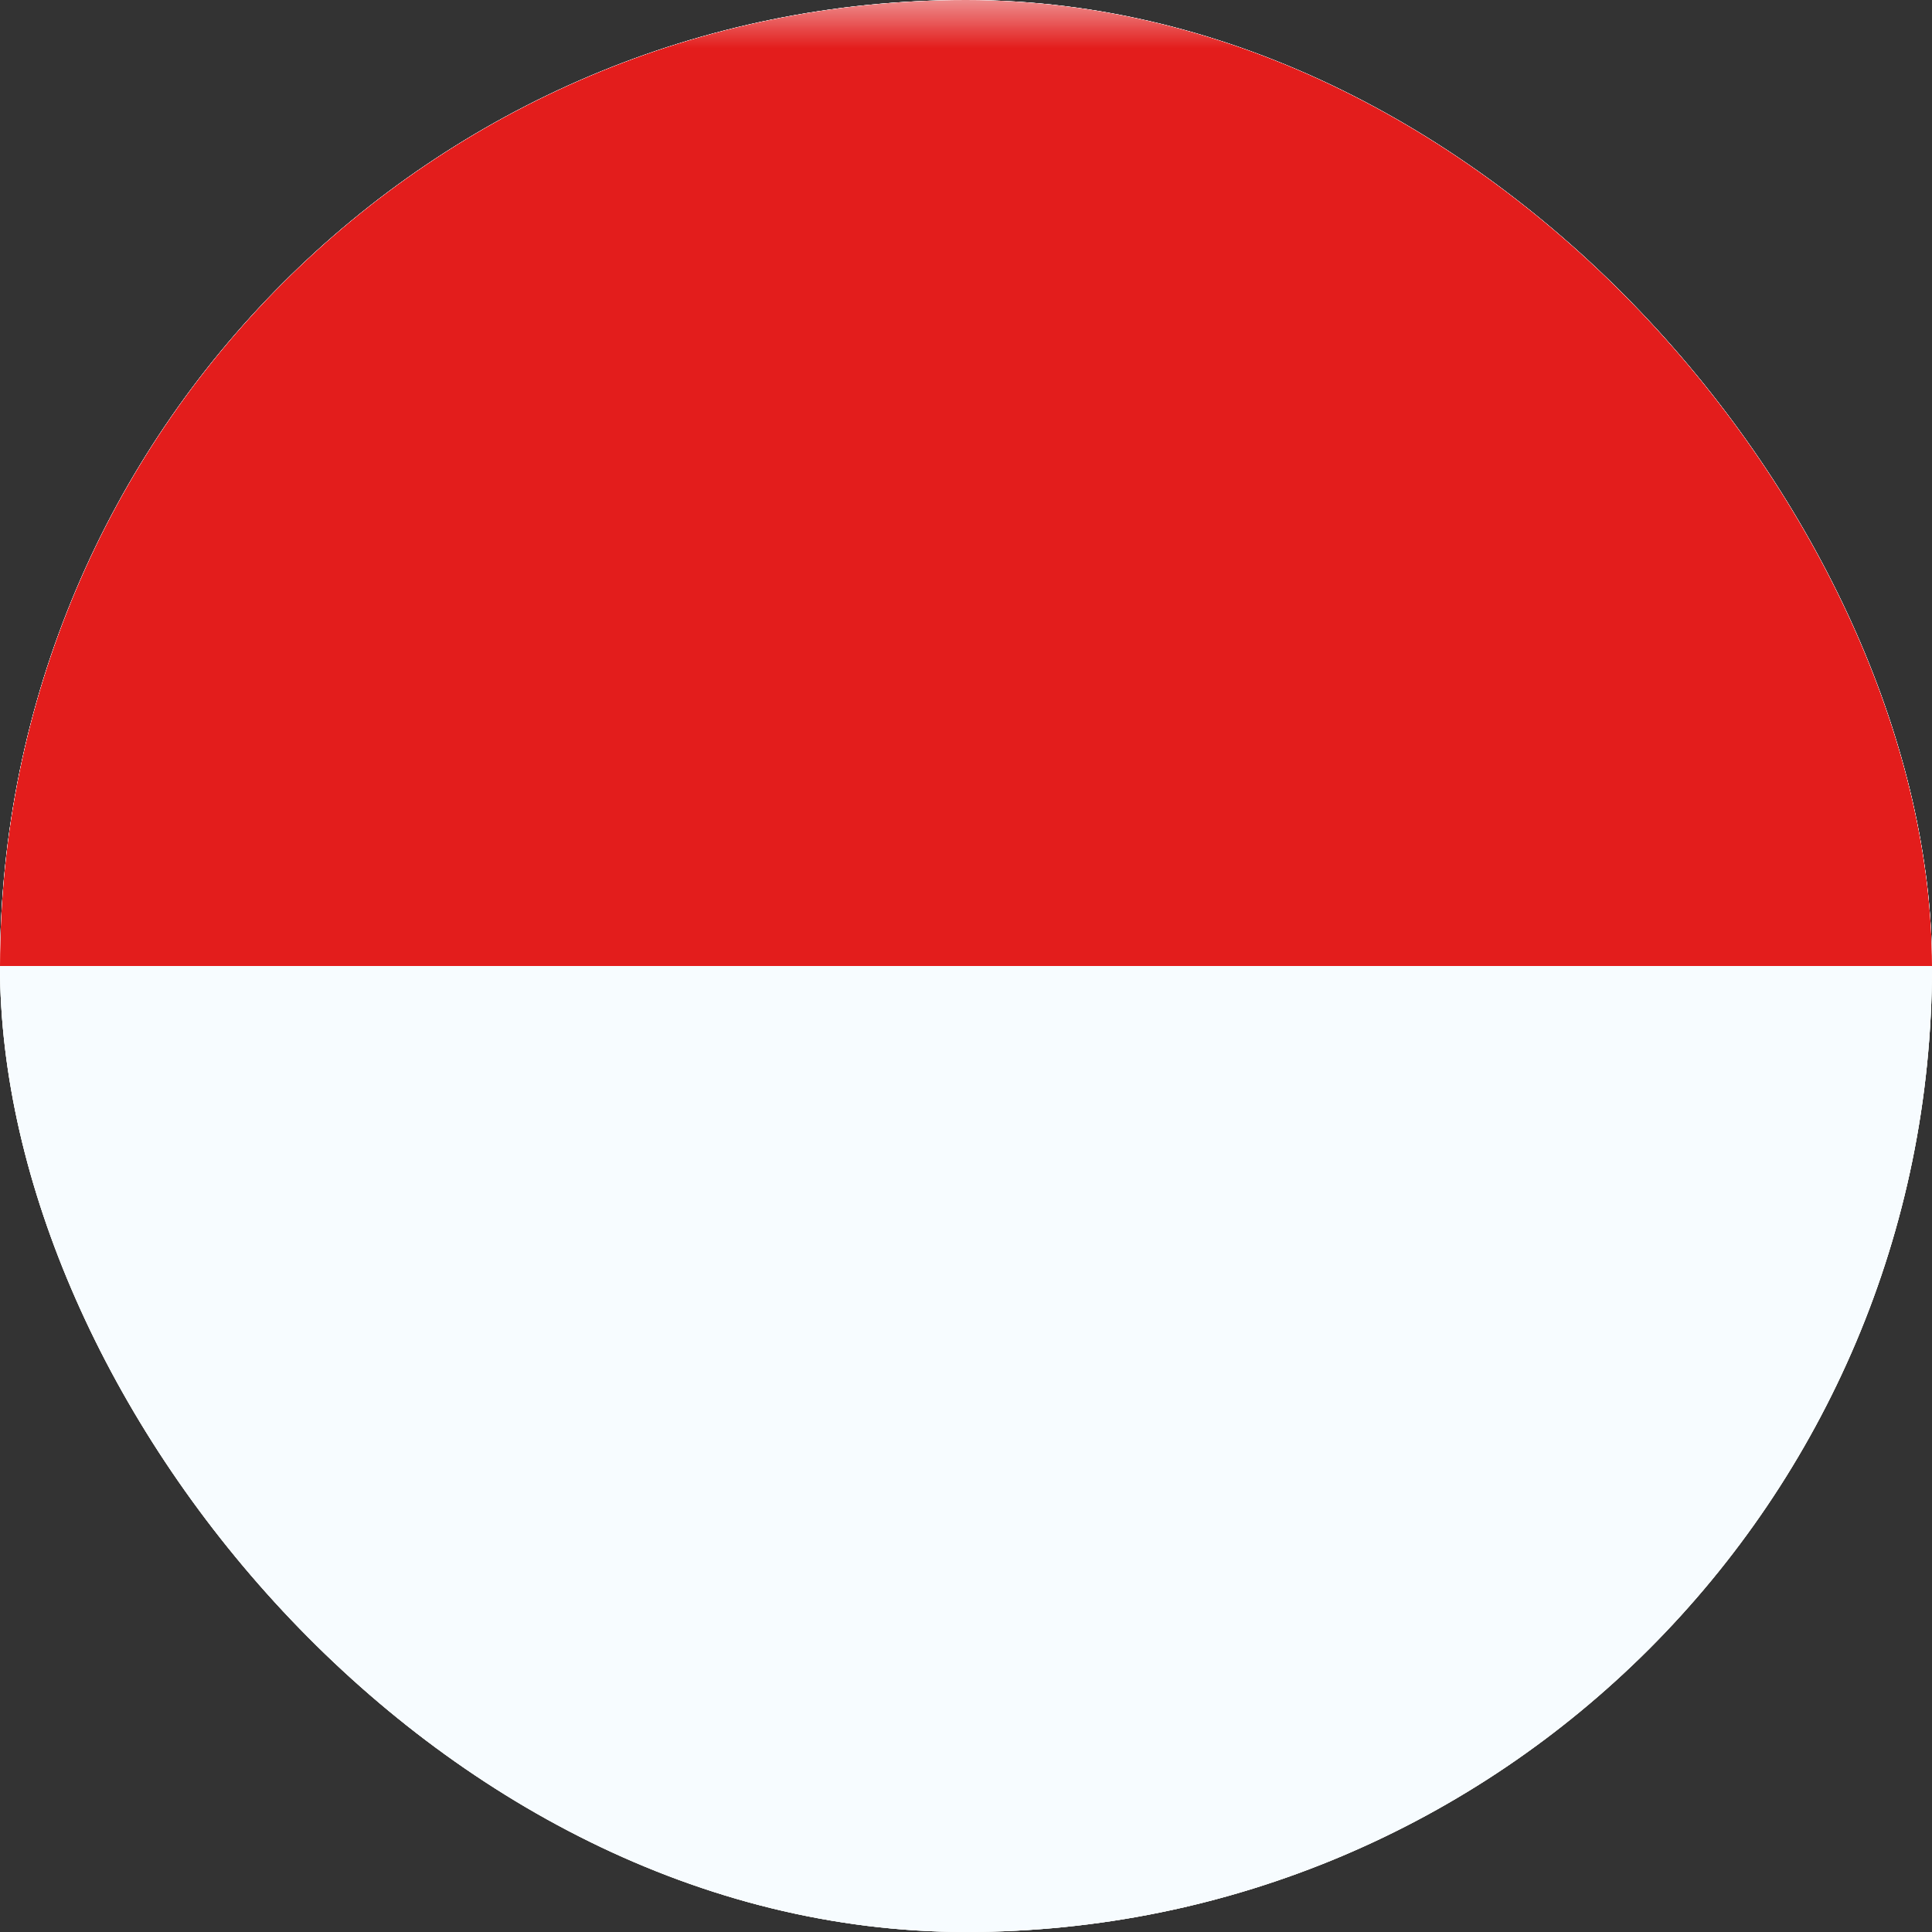 <svg width="20" height="20" viewBox="0 0 20 20" fill="none" xmlns="http://www.w3.org/2000/svg">
<rect x="0" y="0" width="20" height="20" fill="#333333" stroke="none"/>
<g clip-path="url(#clip0_16618_80120)">
<rect width="20" height="20" rx="10" fill="white"/>
<g clip-path="url(#clip1_16618_80120)">
<rect width="20" height="20" fill="white"/>
<path fill-rule="evenodd" clip-rule="evenodd" d="M-3.334 0V20H23.333V0H-3.334Z" fill="#F7FCFF"/>
<mask id="mask0_16618_80120" style="mask-type:luminance" maskUnits="userSpaceOnUse" x="-4" y="0" width="28" height="20">
<path fill-rule="evenodd" clip-rule="evenodd" d="M-3.334 0V20H23.333V0H-3.334Z" fill="white"/>
</mask>
<g mask="url(#mask0_16618_80120)">
<path fill-rule="evenodd" clip-rule="evenodd" d="M-3.334 0V10H23.333V0H-3.334Z" fill="#E31D1C"/>
</g>
</g>
</g>
<defs>
<clipPath id="clip0_16618_80120">
<rect width="20" height="20" rx="10" fill="white"/>
</clipPath>
<clipPath id="clip1_16618_80120">
<rect width="20" height="20" fill="white"/>
</clipPath>
</defs>
</svg>
